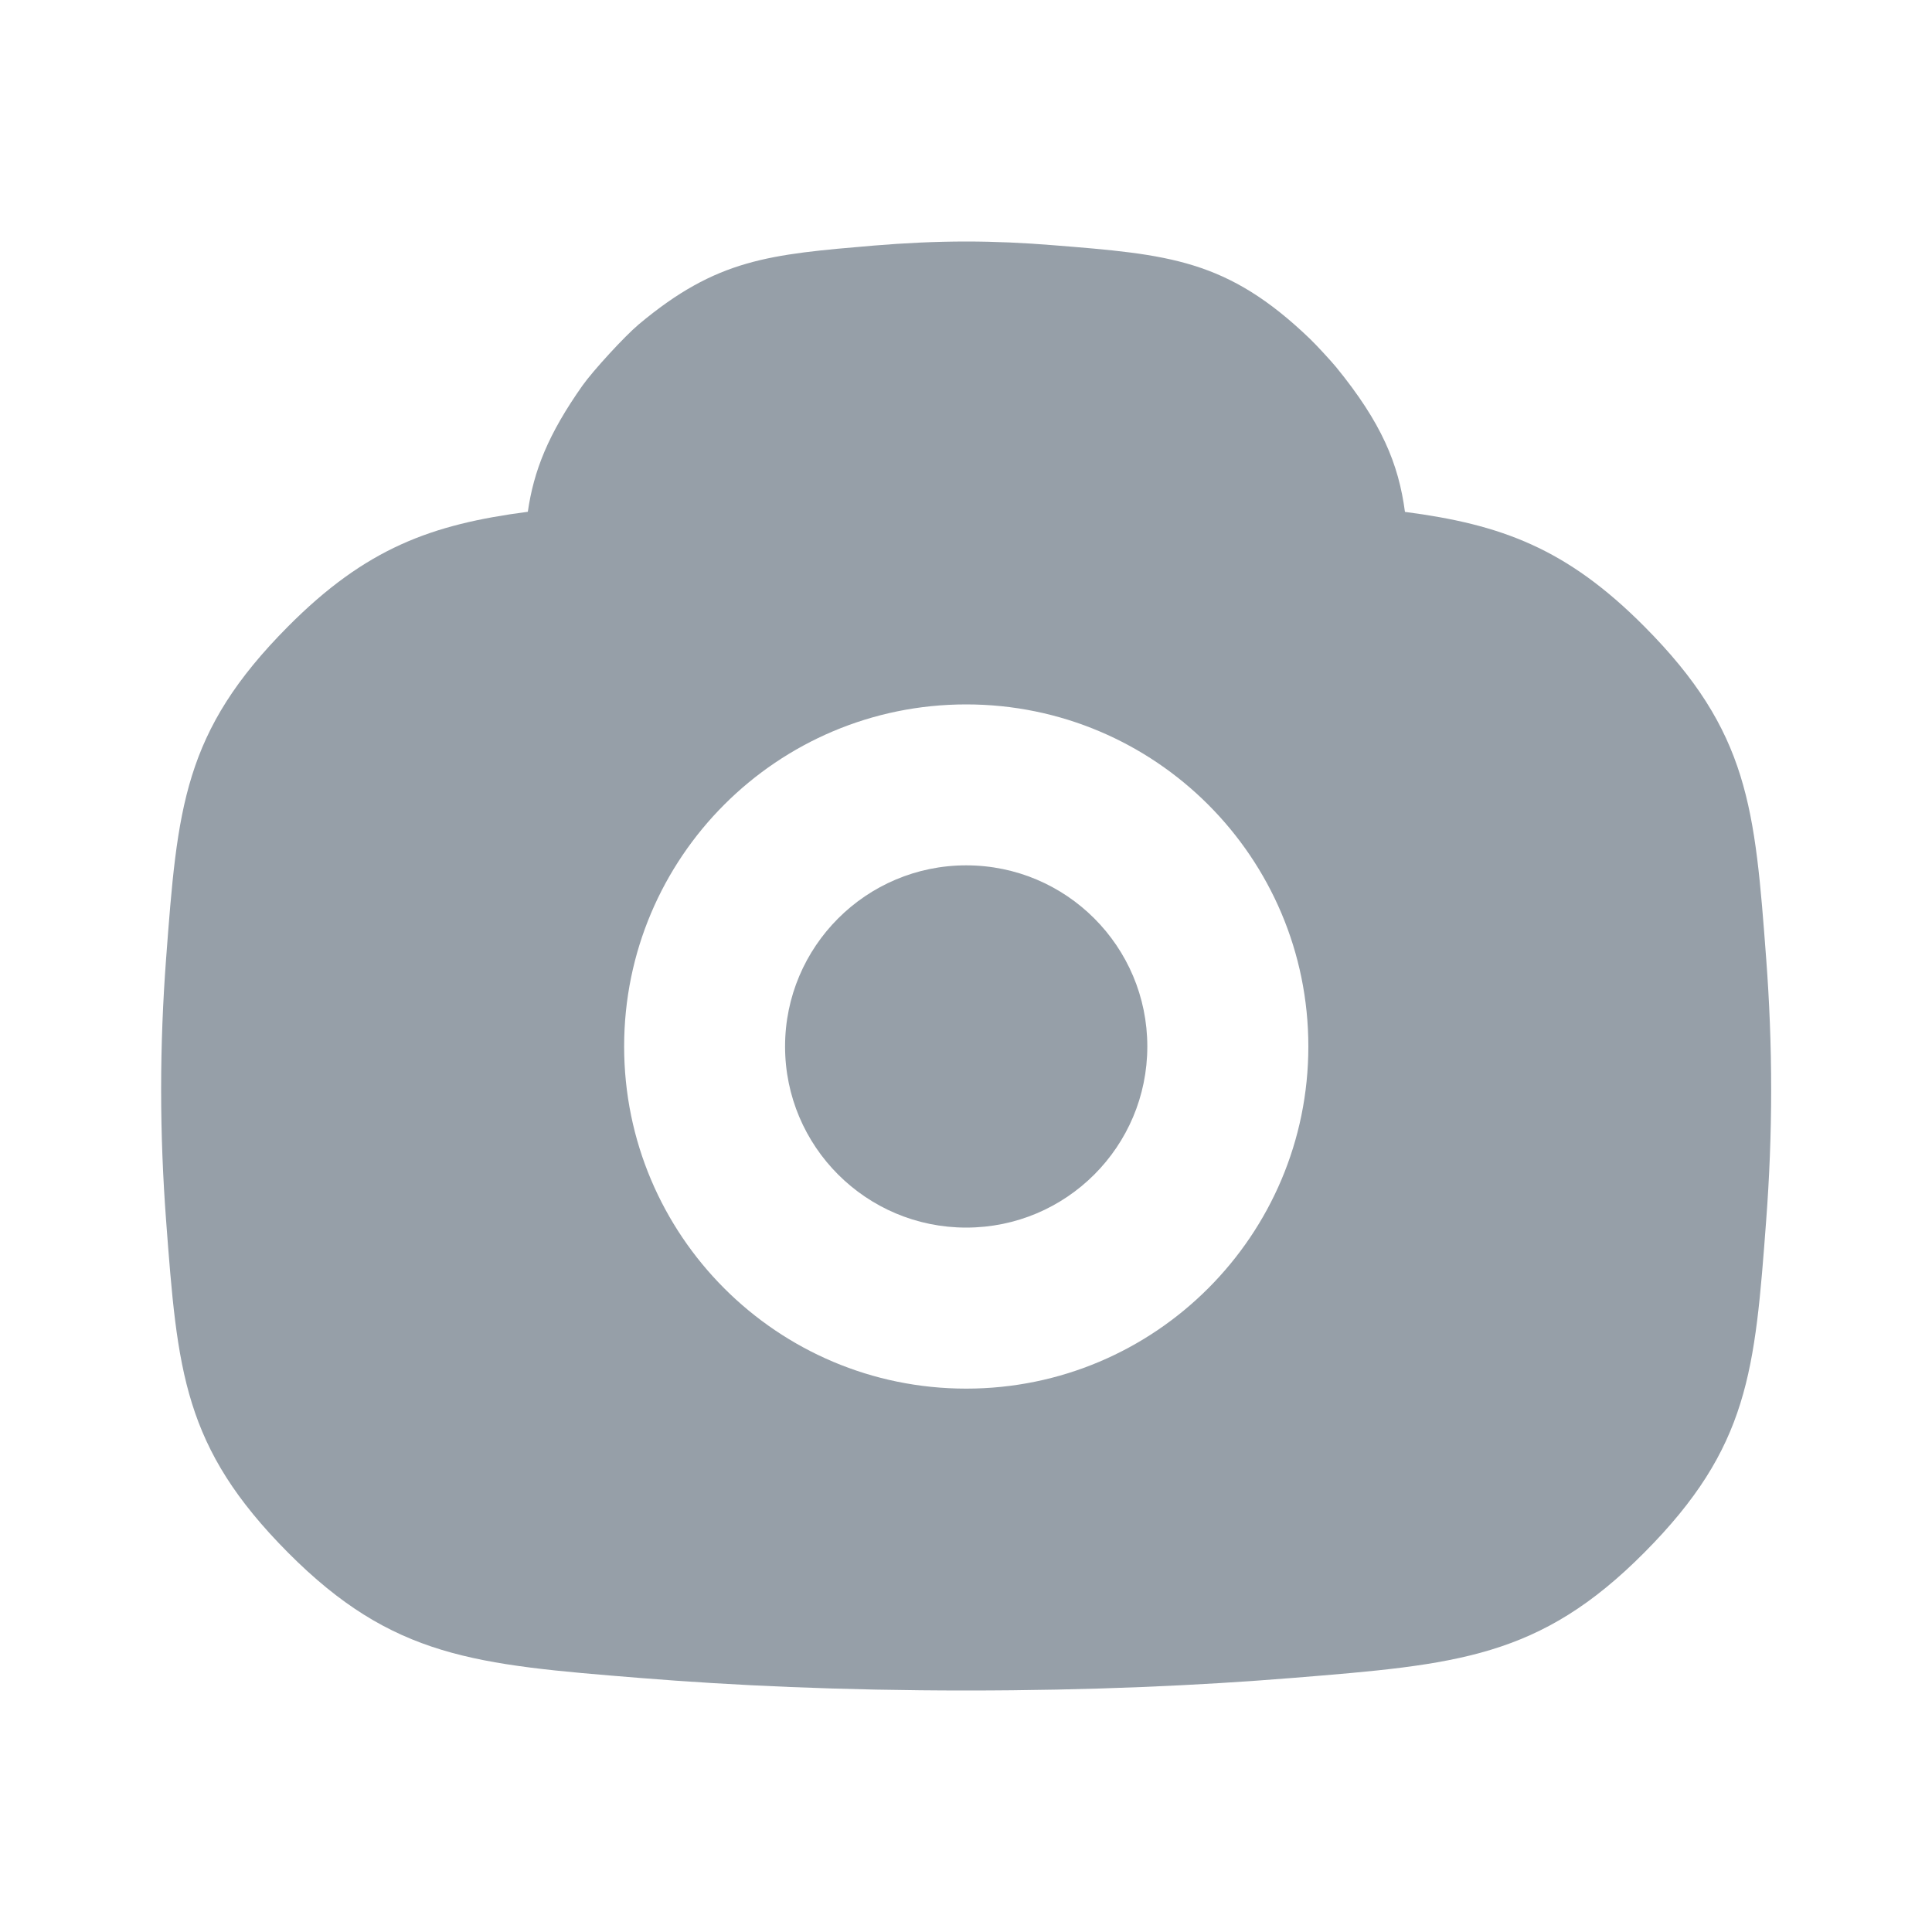 <?xml version="1.0" encoding="UTF-8"?> <svg xmlns="http://www.w3.org/2000/svg" width="20" height="20" viewBox="0 0 20 20" fill="none"><g clip-path="url(#clip0_2106_18610)"><path d="M11.877 10.833C11.877 11.869 11.038 12.708 10.002 12.708C8.967 12.708 8.127 11.869 8.127 10.833C8.127 9.798 8.967 8.958 10.002 8.958C11.038 8.958 11.877 9.798 11.877 10.833Z" fill="#969FA8"></path><path fill-rule="evenodd" clip-rule="evenodd" d="M17.023 6.486C16.217 5.675 15.539 5.429 14.544 5.299C14.478 4.801 14.302 4.377 13.833 3.802C13.779 3.736 13.62 3.564 13.559 3.506C12.702 2.683 12.101 2.634 10.897 2.538C10.603 2.514 10.303 2.5 10.002 2.5C9.683 2.5 9.362 2.516 9.048 2.542C7.963 2.634 7.421 2.679 6.611 3.359C6.467 3.48 6.139 3.837 6.03 3.991C5.673 4.497 5.525 4.875 5.464 5.298C4.467 5.428 3.788 5.674 2.981 6.486C1.896 7.577 1.837 8.361 1.719 9.93C1.687 10.358 1.668 10.809 1.668 11.279C1.668 11.748 1.687 12.199 1.719 12.628C1.837 14.196 1.896 14.98 2.981 16.072C4.066 17.163 4.918 17.232 6.623 17.37C7.584 17.448 8.71 17.5 10.002 17.5C11.292 17.5 12.419 17.448 13.379 17.37C15.085 17.232 15.938 17.163 17.023 16.071C18.108 14.98 18.166 14.195 18.284 12.626C18.316 12.198 18.335 11.747 18.335 11.279C18.335 10.81 18.316 10.359 18.284 9.931C18.166 8.362 18.108 7.577 17.023 6.486ZM13.544 10.833C13.544 12.789 11.958 14.375 10.002 14.375C8.046 14.375 6.461 12.789 6.461 10.833C6.461 8.877 8.046 7.292 10.002 7.292C11.958 7.292 13.544 8.877 13.544 10.833Z" fill="#969FA8"></path></g><defs><clipPath id="clip0_2106_18610"><rect width="20" height="20" fill="white"></rect></clipPath></defs></svg> 
